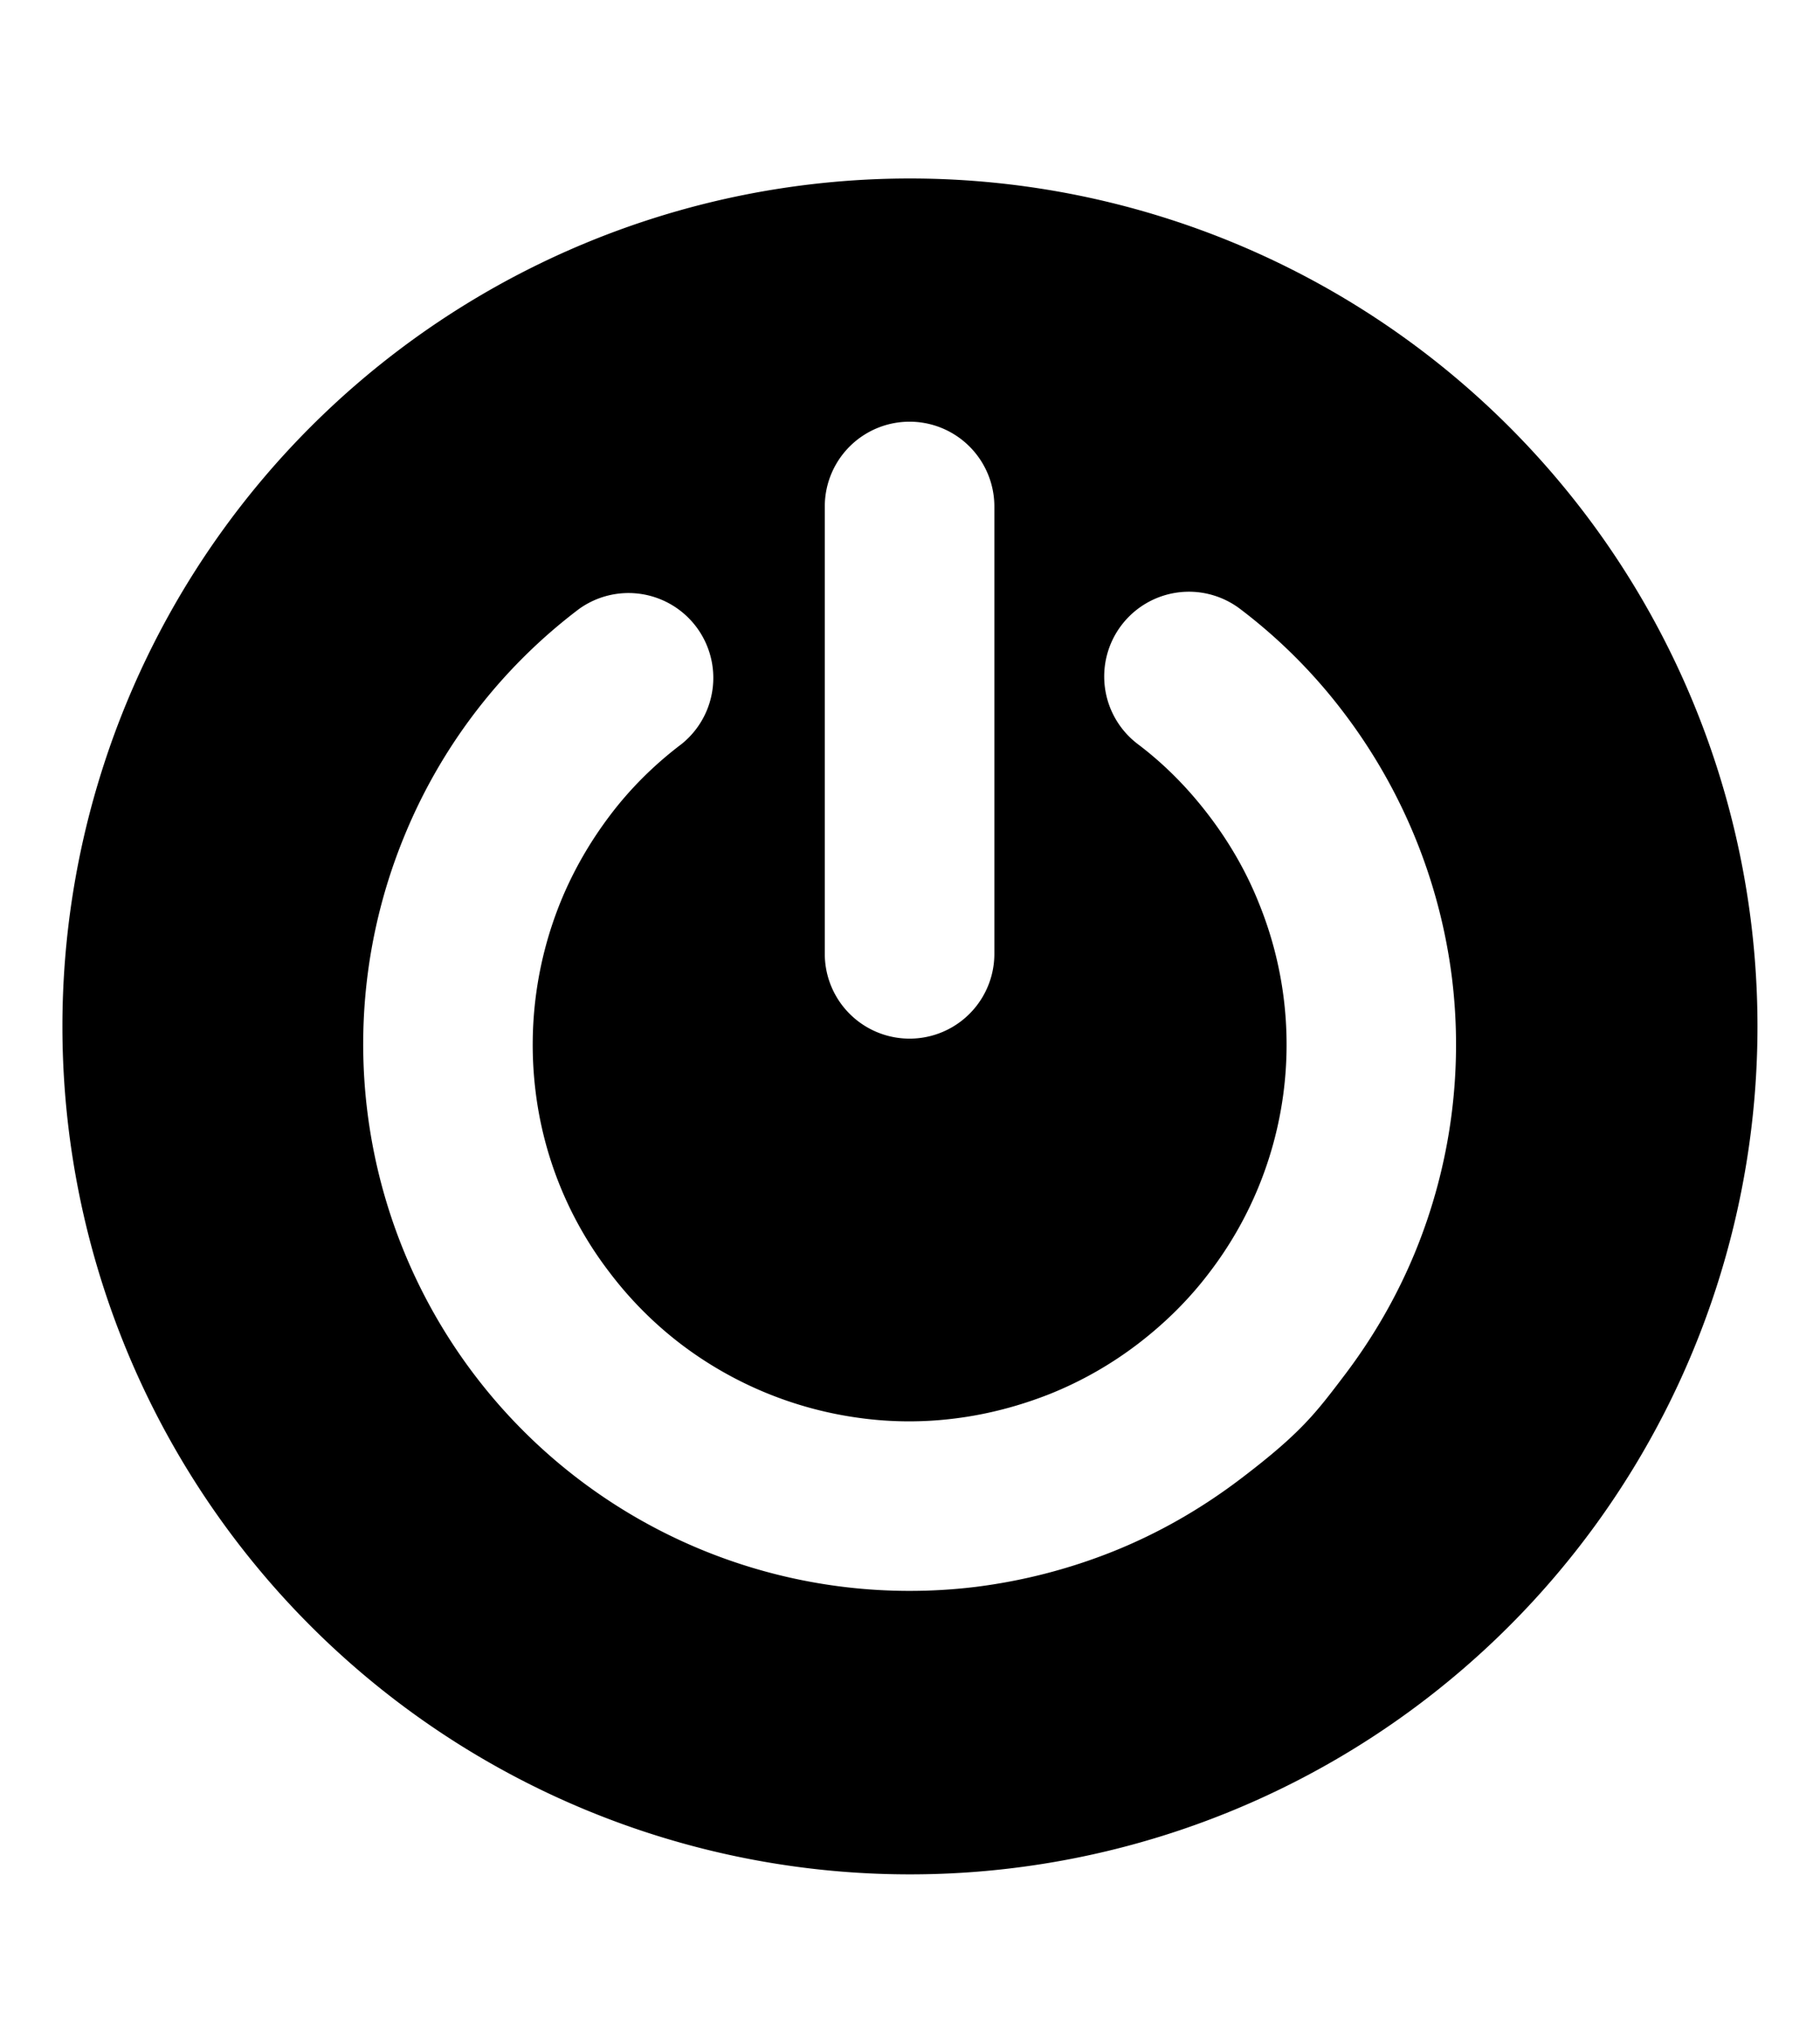 <svg xmlns="http://www.w3.org/2000/svg" aria-hidden="true" class="cf-icon-svg cf-icon-svg--power-round" viewBox="0 0 17 19"><path d="M16.416 9.583a7.916 7.916 0 1 1-15.833 0 7.916 7.916 0 0 1 15.833 0m-2.854-.455a5.15 5.15 0 0 0-1.01-2.474 5 5 0 0 0-.97-.97.791.791 0 1 0-.953 1.264q.367.277.663.666c.196.257.354.534.468.821a3.5 3.5 0 0 1-.463 3.445q-.28.37-.667.666a3.5 3.5 0 0 1-.82.467c-.29.115-.59.193-.889.23a3.4 3.4 0 0 1-.895-.005 3.54 3.54 0 0 1-1.667-.69 3.5 3.5 0 0 1-.668-.672 3.46 3.46 0 0 1-.69-1.7 3.55 3.55 0 0 1 .241-1.77q.174-.421.457-.795c.185-.245.41-.47.668-.665a.792.792 0 0 0-.959-1.26 5.06 5.06 0 0 0-1.63 2.117 5.104 5.104 0 0 0 5.34 7.012 5.2 5.2 0 0 0 1.278-.33q.632-.253 1.193-.679c.561-.426.699-.61.972-.97.27-.356.49-.74.656-1.143a5.1 5.1 0 0 0 .345-2.565m-5.858-.223a.792.792 0 1 0 1.584 0V4.729a.792.792 0 1 0-1.584 0z"/></svg>
